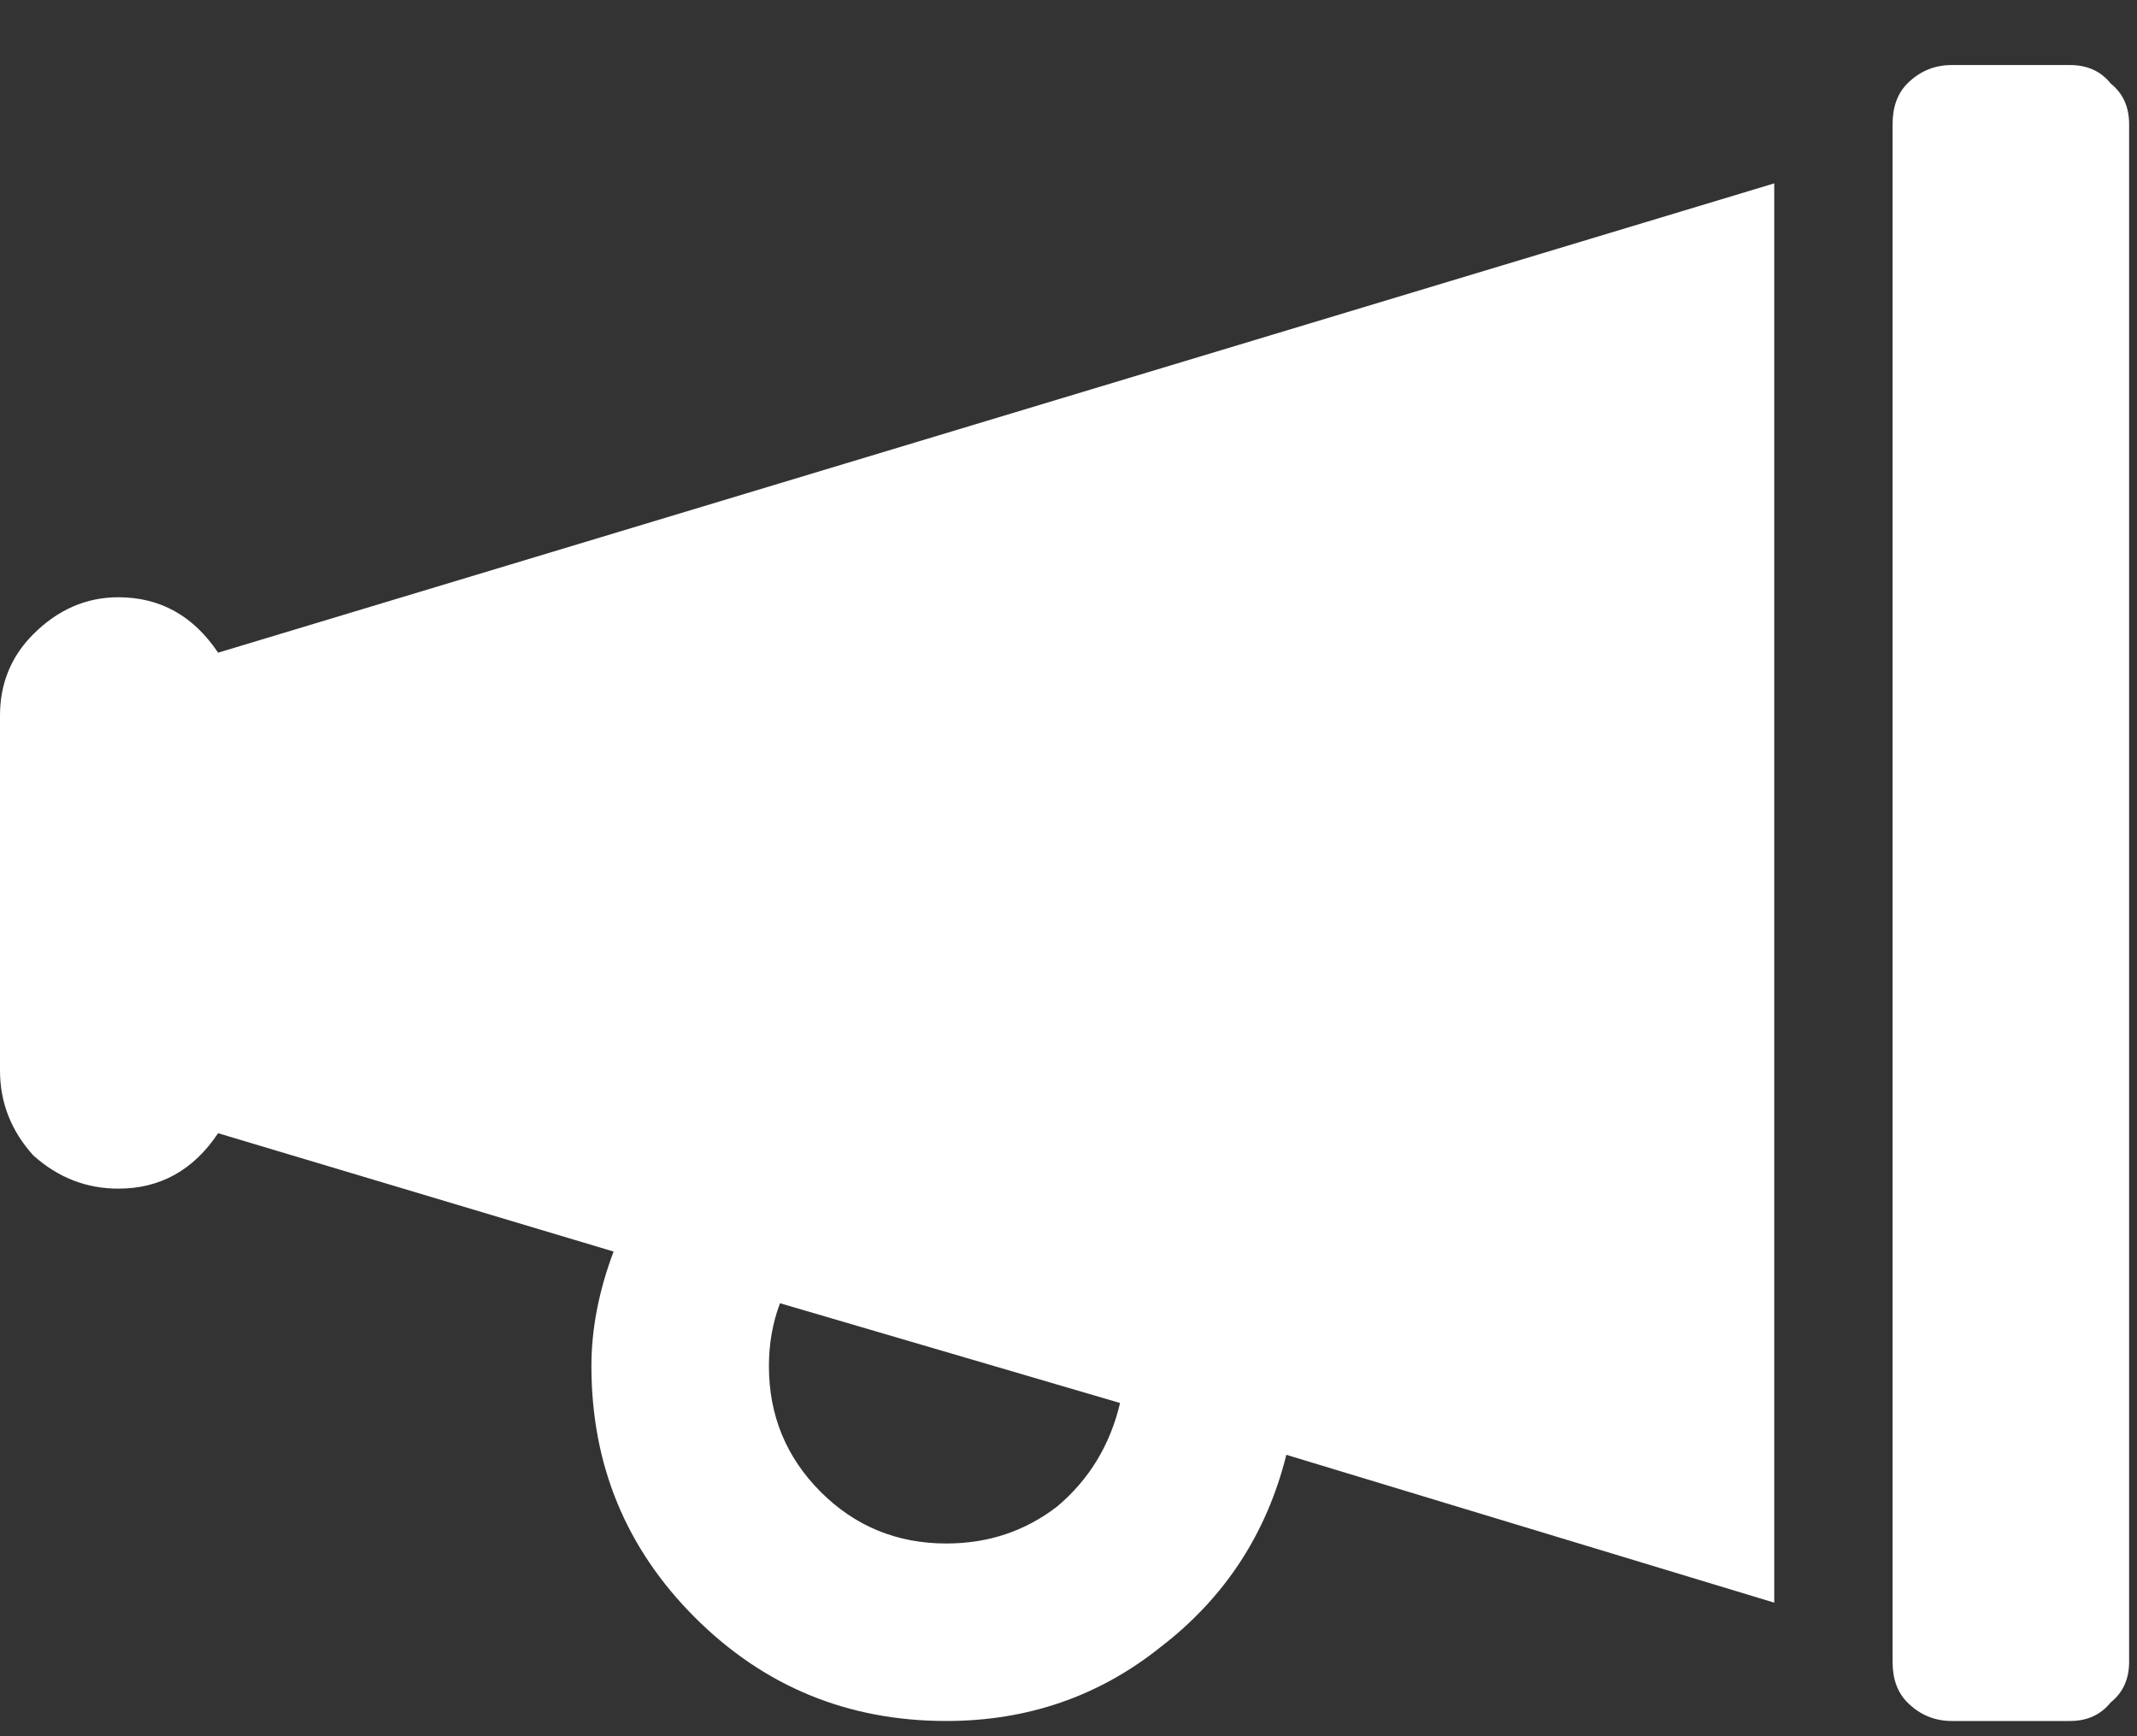 <?xml version="1.0" encoding="UTF-8"?>
<svg xmlns="http://www.w3.org/2000/svg" width="16" height="13" viewBox="0 0 16 13" fill="none">
  <rect x="0" y="0" width="16" height="13" fill="#333333" stroke="none"/>
  <path d="M0.886 4.472C1.199 4.472 1.448 4.611 1.633 4.887L13.284 1.373V12L9.631 10.893C9.484 11.483 9.17 11.963 8.69 12.332C8.229 12.701 7.694 12.886 7.085 12.886C6.347 12.886 5.72 12.627 5.203 12.111C4.686 11.594 4.428 10.967 4.428 10.229C4.428 9.952 4.483 9.666 4.594 9.371L1.633 8.485C1.448 8.762 1.199 8.9 0.886 8.9C0.646 8.9 0.434 8.817 0.249 8.651C0.083 8.467 0 8.255 0 8.015V5.358C0 5.118 0.083 4.915 0.249 4.749C0.434 4.564 0.646 4.472 0.886 4.472ZM5.84 9.758C5.784 9.906 5.757 10.063 5.757 10.229C5.757 10.598 5.886 10.911 6.144 11.17C6.402 11.428 6.716 11.557 7.085 11.557C7.399 11.557 7.675 11.465 7.915 11.28C8.155 11.078 8.312 10.819 8.386 10.505L5.84 9.758ZM15.498 0.487C15.628 0.487 15.729 0.533 15.803 0.625C15.895 0.699 15.941 0.801 15.941 0.93V12.443C15.941 12.572 15.895 12.673 15.803 12.747C15.729 12.839 15.628 12.886 15.498 12.886H14.613C14.484 12.886 14.373 12.839 14.281 12.747C14.207 12.673 14.17 12.572 14.17 12.443V0.93C14.17 0.801 14.207 0.699 14.281 0.625C14.373 0.533 14.484 0.487 14.613 0.487H15.498Z" fill="white"></path>
</svg>
